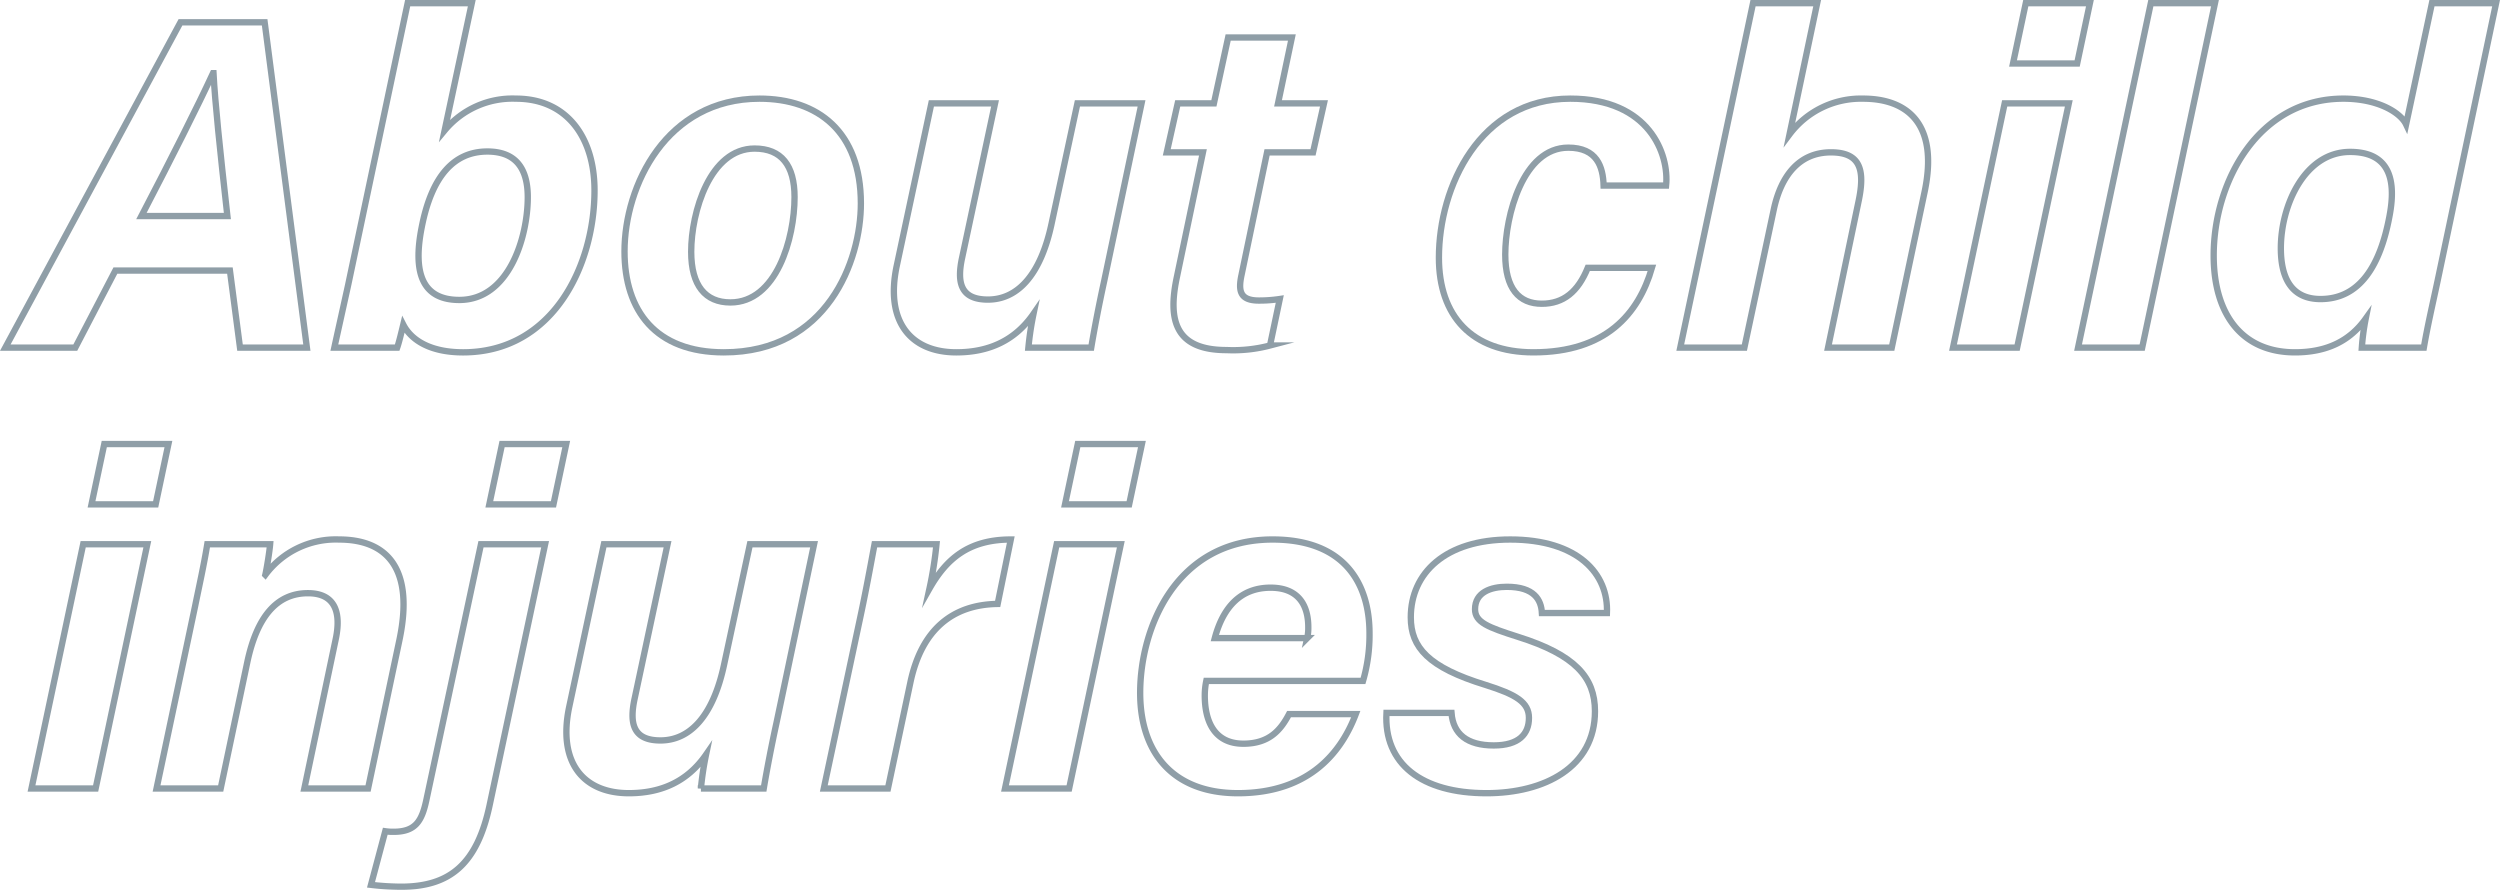 <svg xmlns="http://www.w3.org/2000/svg" width="394.428" height="140.401" viewBox="0 0 394.428 140.401"><defs><style>.cls-1{opacity:0.5;}.cls-2{fill:none;stroke:#1f3d50;stroke-miterlimit:10;}</style></defs><title>アセット 45</title><g id="レイヤー_2" data-name="レイヤー 2"><g id="main"><g class="cls-1"><path class="cls-2" d="M18.203,42.69,11.879,54.844H.837L28.475,3.517H41.754l6.661,51.327H37.867L36.275,42.69ZM35.875,34.088c-1.185-10.582-1.944-17.886-2.194-22.544h-.074c-2.365,5.113-6.519,13.371-11.297,22.544Z"/><path class="cls-2" d="M64.316.5H74.434L70.15,20.576A13.909,13.909,0,0,1,81.408,15.565c8.043,0,12.388,6.123,12.388,14.476,0,11.771-6.507,25.548-20.733,25.548-5.3,0-8.228-2.004-9.437-4.368-.259,1.071-.666,2.786-.964,3.623H52.75c.56-2.576,1.322-5.98,2.177-9.872ZM83.267,31.116c0-4.799-2.117-7.211-6.377-7.211-5.267,0-8.783,3.873-10.355,11.943-1.486,7.506.286,11.475,5.937,11.475C80.302,47.323,83.267,37.443,83.267,31.116Z"/><path class="cls-2" d="M135.821,32.102c0,9.064-5.292,23.487-21.624,23.487C103.47,55.588,98.53,49.057,98.53,39.668c0-10.366,6.581-24.103,21.296-24.103C129.064,15.565,135.821,20.782,135.821,32.102Zm-26.771,7.623c0,5.351,2.254,7.991,6.184,7.991,7.259,0,10.123-10.062,10.123-16.627,0-5.002-2.087-7.651-6.306-7.651C112.033,23.437,109.05,33.433,109.05,39.725Z"/><path class="cls-2" d="M174.165,44.54c-.745,3.416-1.48,7.195-2.001,10.304h-9.913a48.89,48.89,0,0,1,.807-5.33c-2.898,4.196-7.028,6.074-12.177,6.074-7.159,0-11.259-4.801-9.41-13.612L146.945,16.309H156.989L151.796,40.648c-.864,3.993-.217,6.618,4.073,6.618,4.416,0,8.247-3.48,10.058-12.059l4.059-18.898h10.118Z"/><path class="cls-2" d="M185.809,16.309h5.708l2.251-10.39h10.053l-2.186,10.39h7.251l-1.728,7.732h-7.251l-4.041,19.396c-.5,2.399-.286,3.98,2.746,3.98a21.546,21.546,0,0,0,3.299-.241l-1.54,7.33a22.788,22.788,0,0,1-6.856.727c-8.015,0-9.274-4.596-7.877-11.338l4.151-19.854h-5.708Z"/><path class="cls-2" d="M260.628,42.258c-2.117,7.278-7.272,13.33-18.697,13.33-9.72,0-14.911-5.729-14.911-14.929,0-11.203,6.451-25.095,20.718-25.095,12.526,0,15.626,8.824,15.123,13.716h-9.856c-.092-2.974-1.042-5.984-5.582-5.984-7.14,0-9.938,10.738-9.938,16.86,0,5.389,2.176,7.765,5.764,7.765,3.406,0,5.713-1.881,7.252-5.663Z"/><path class="cls-2" d="M286.697.5,282.338,21.192a14.063,14.063,0,0,1,11.613-5.627c6.796,0,11.968,3.797,9.708,14.643l-5.193,24.636H288.412l4.848-23.237c1.039-5.011.104-7.571-4.389-7.571-5.05,0-7.881,3.736-9.012,8.994l-4.646,21.814H265.096L276.578.5Z"/><path class="cls-2" d="M316.28,16.309h10.119l-8.154,38.535H308.127ZM319.61.5h10.119L327.715,10.016H317.596Z"/><path class="cls-2" d="M327.857,54.844,339.339.5h10.119L337.975,54.844Z"/><path class="cls-2" d="M393.811.5l-9.249,43.903c-.745,3.508-1.555,6.959-2.15,10.44h-9.782a36.562,36.562,0,0,1,.61-4.564c-2.466,3.466-6.066,5.309-11.172,5.309-8.237,0-12.811-5.86-12.811-15.277,0-11.76,7.105-24.746,20.461-24.746,5.491,0,9.02,2.211,9.895,4.058L383.693.5ZM359.852,39.17c0,5.121,2,8.012,6.256,8.012,6.181,0,9.42-5.249,10.879-13.051,1.271-6.556-.565-10.162-6.217-10.162C363.678,23.97,359.852,32.298,359.852,39.17Z"/><path class="cls-2" d="M13.124,85.863H23.243L15.089,124.398H4.971Zm3.329-15.809H26.572l-2.013,9.516H14.44Z"/><path class="cls-2" d="M30.778,95.646c.67-3.276,1.397-6.534,1.927-9.783h9.913c-.083,1.069-.527,3.855-.759,4.832a13.851,13.851,0,0,1,11.631-5.577c7.579,0,11.933,4.592,9.502,15.98L58.07,124.398H48.017l4.914-23.385c.956-4.332-.009-7.423-4.35-7.423-4.939,0-8.047,3.742-9.563,10.874L34.819,124.398H24.7Z"/><path class="cls-2" d="M86.004,85.863l-8.74,41.104c-1.975,9.342-6.243,12.933-14.003,12.933a42.007,42.007,0,0,1-4.729-.298l2.252-8.453a8.244,8.244,0,0,0,1.307.084c3.498,0,4.484-1.715,5.195-5.105L75.885,85.863Zm-8.803-6.293,2.013-9.516H89.333l-2.013,9.516Z"/><path class="cls-2" d="M122.498,114.094c-.745,3.416-1.48,7.195-2.001,10.304h-9.913a48.888,48.888,0,0,1,.807-5.33c-2.898,4.196-7.028,6.074-12.177,6.074-7.159,0-11.259-4.801-9.41-13.612L95.278,85.863H105.322l-5.193,24.339c-.864,3.993-.217,6.618,4.073,6.618,4.416,0,8.247-3.48,10.058-12.059l4.059-18.898h10.118Z"/><path class="cls-2" d="M135.752,97.275c.81-3.779,1.563-7.856,2.225-11.412h9.773a61.299,61.299,0,0,1-1.104,6.998c2.632-4.627,6.119-7.742,12.829-7.742l-2.073,10.163c-7.034.098-11.979,3.954-13.767,12.375L140.091,124.398H129.972Z"/><path class="cls-2" d="M166.714,85.863h10.119L168.678,124.398H158.56Zm3.329-15.809h10.119l-2.013,9.516H168.03Z"/><path class="cls-2" d="M190.32,107.424a11.283,11.283,0,0,0-.241,2.304c0,4.09,1.53,7.607,6.091,7.607,4.118,0,5.916-2.206,7.205-4.674h10.529c-2.156,5.694-7.072,12.481-18.592,12.481-10.367,0-15.427-6.498-15.427-15.819,0-10.157,5.562-24.205,20.885-24.205,11.338,0,15.299,6.927,15.299,14.81a25.906,25.906,0,0,1-1.024,7.496Zm15.923-6.749a7.456,7.456,0,0,0,.167-1.721c0-3.379-1.48-6.234-5.946-6.234-4.642,0-7.476,2.977-8.801,7.955Z"/><path class="cls-2" d="M229.002,112.471c.259,3.335,2.462,5.136,6.669,5.136,3.972,0,5.553-1.798,5.553-4.347,0-2.465-2.034-3.689-6.849-5.201-9.026-2.772-11.793-5.912-11.793-10.662,0-6.972,5.444-12.279,15.683-12.279,10.73,0,15.534,5.444,15.263,11.603H243.269c-.11-2.069-1.188-4.141-5.534-4.141-2.489,0-5.017.845-5.017,3.537,0,2.069,2.037,2.846,6.787,4.359,8.991,2.829,12.135,6.388,12.135,11.73,0,8.854-7.976,12.937-17.106,12.937-10.271,0-16.222-4.63-15.79-12.671Z"/></g></g></g></svg>